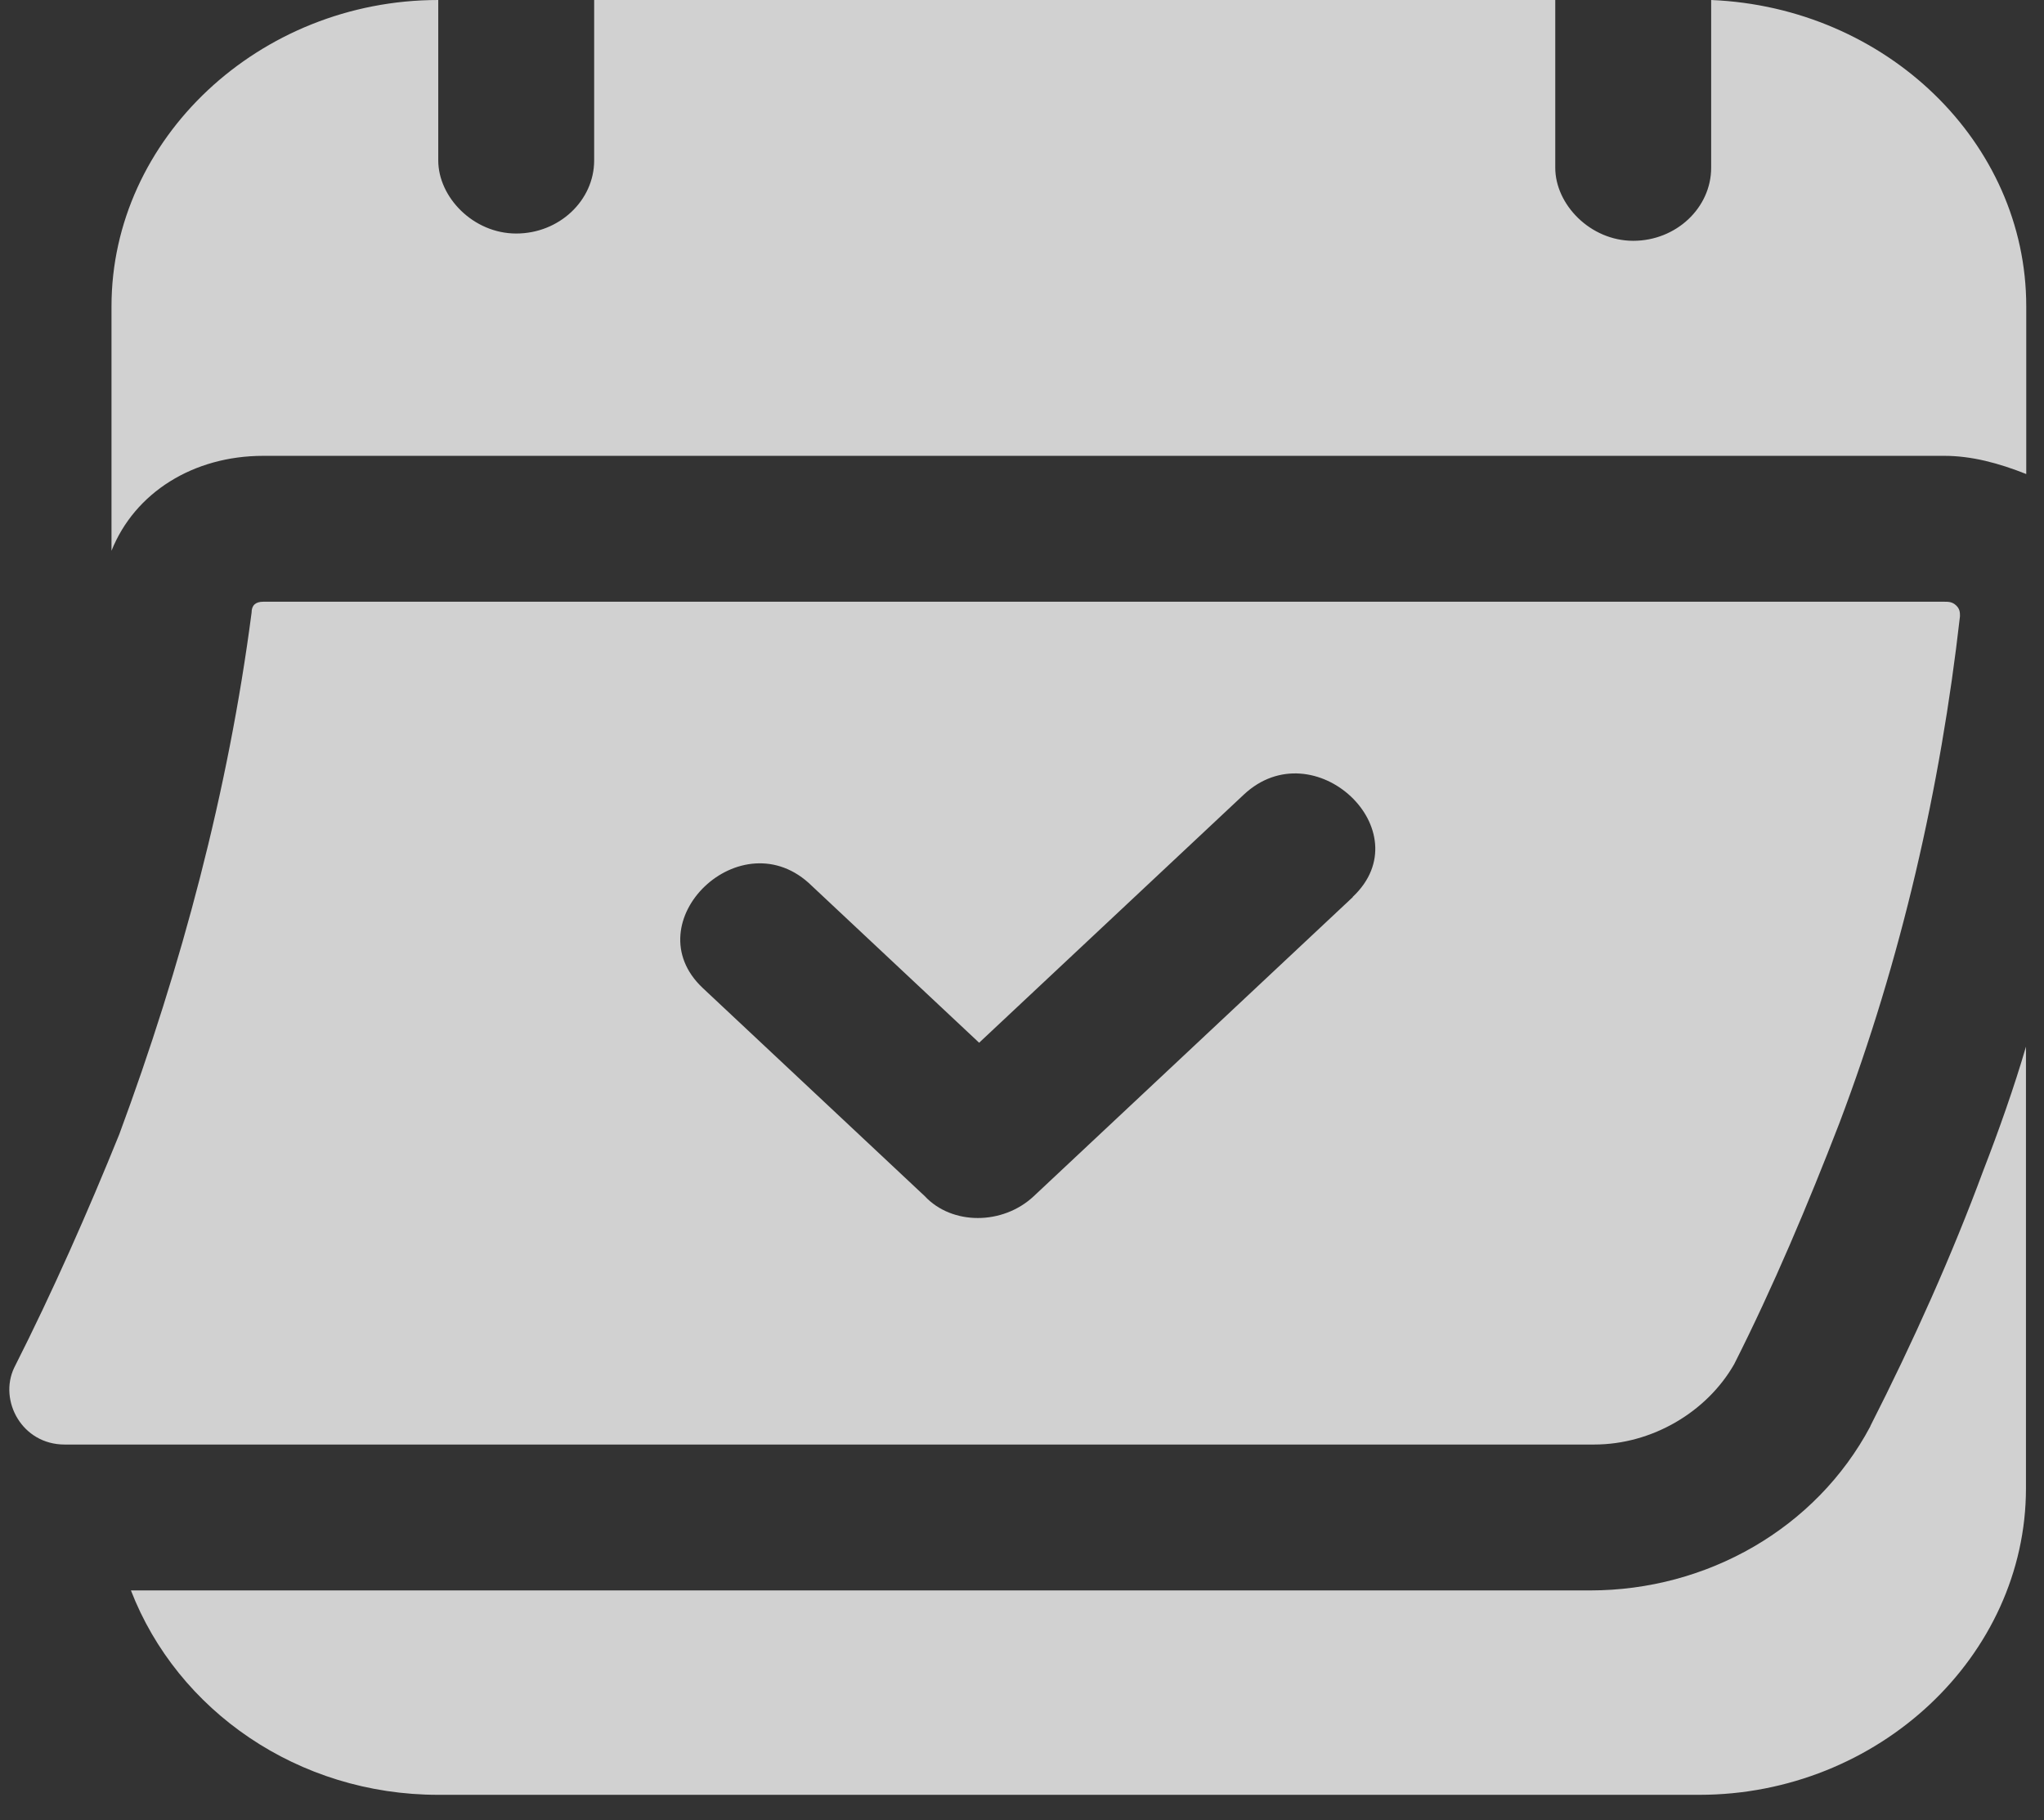 <svg width="73" height="65" viewBox="0 0 73 65" fill="none" xmlns="http://www.w3.org/2000/svg">
<rect x="0" y="0" width="73" height="65" fill="#333333" stroke="none"/>
<g opacity="0.77">
<path d="M66.798 50.94C64.857 54.59 60.964 56.8 56.793 56.8H4.676C6.34 61.1 10.649 64.1 15.652 64.1H60.686C67.076 64.1 72.356 59.15 72.356 53.15V37.38C71.94 38.81 71.385 40.38 70.83 41.81C69.721 44.81 68.324 47.93 66.798 50.93V50.94ZM9.401 16.28H69.444C70.414 16.28 71.385 16.54 72.366 16.93V10.94C72.366 5.08 67.364 0.26 61.113 0V5.99C61.113 7.42 59.865 8.6 58.329 8.6C56.793 8.6 55.545 7.3 55.545 5.99V0H21.22V5.73C21.22 7.16 19.972 8.34 18.436 8.34C16.9 8.34 15.652 7.04 15.652 5.73V0C9.262 0 3.982 4.95 3.982 10.94V19.67C4.814 17.59 6.905 16.28 9.401 16.28Z" fill="white"/>
<path d="M48.313 32.04L36.921 42.72C35.812 43.76 33.999 43.76 33.028 42.72L25.103 35.29C22.596 32.94 26.489 29.17 28.996 31.64L34.969 37.24L44.42 28.38C46.927 26.03 50.809 29.68 48.313 32.03V32.04ZM69.444 21.49H9.401C9.124 21.49 8.985 21.62 8.985 21.88C8.153 28.26 6.479 34.52 4.26 40.51C3.151 43.25 1.892 46.11 0.505 48.85C-0.049 50.02 0.783 51.59 2.308 51.59H56.932C59.012 51.59 60.964 50.42 61.935 48.72C63.321 45.98 64.58 42.99 65.689 40.12C67.908 34.26 69.305 28.13 69.999 22.01C69.999 21.88 69.999 21.75 69.86 21.62C69.721 21.49 69.583 21.49 69.444 21.49Z" fill="white"/>
</g>
</svg>
